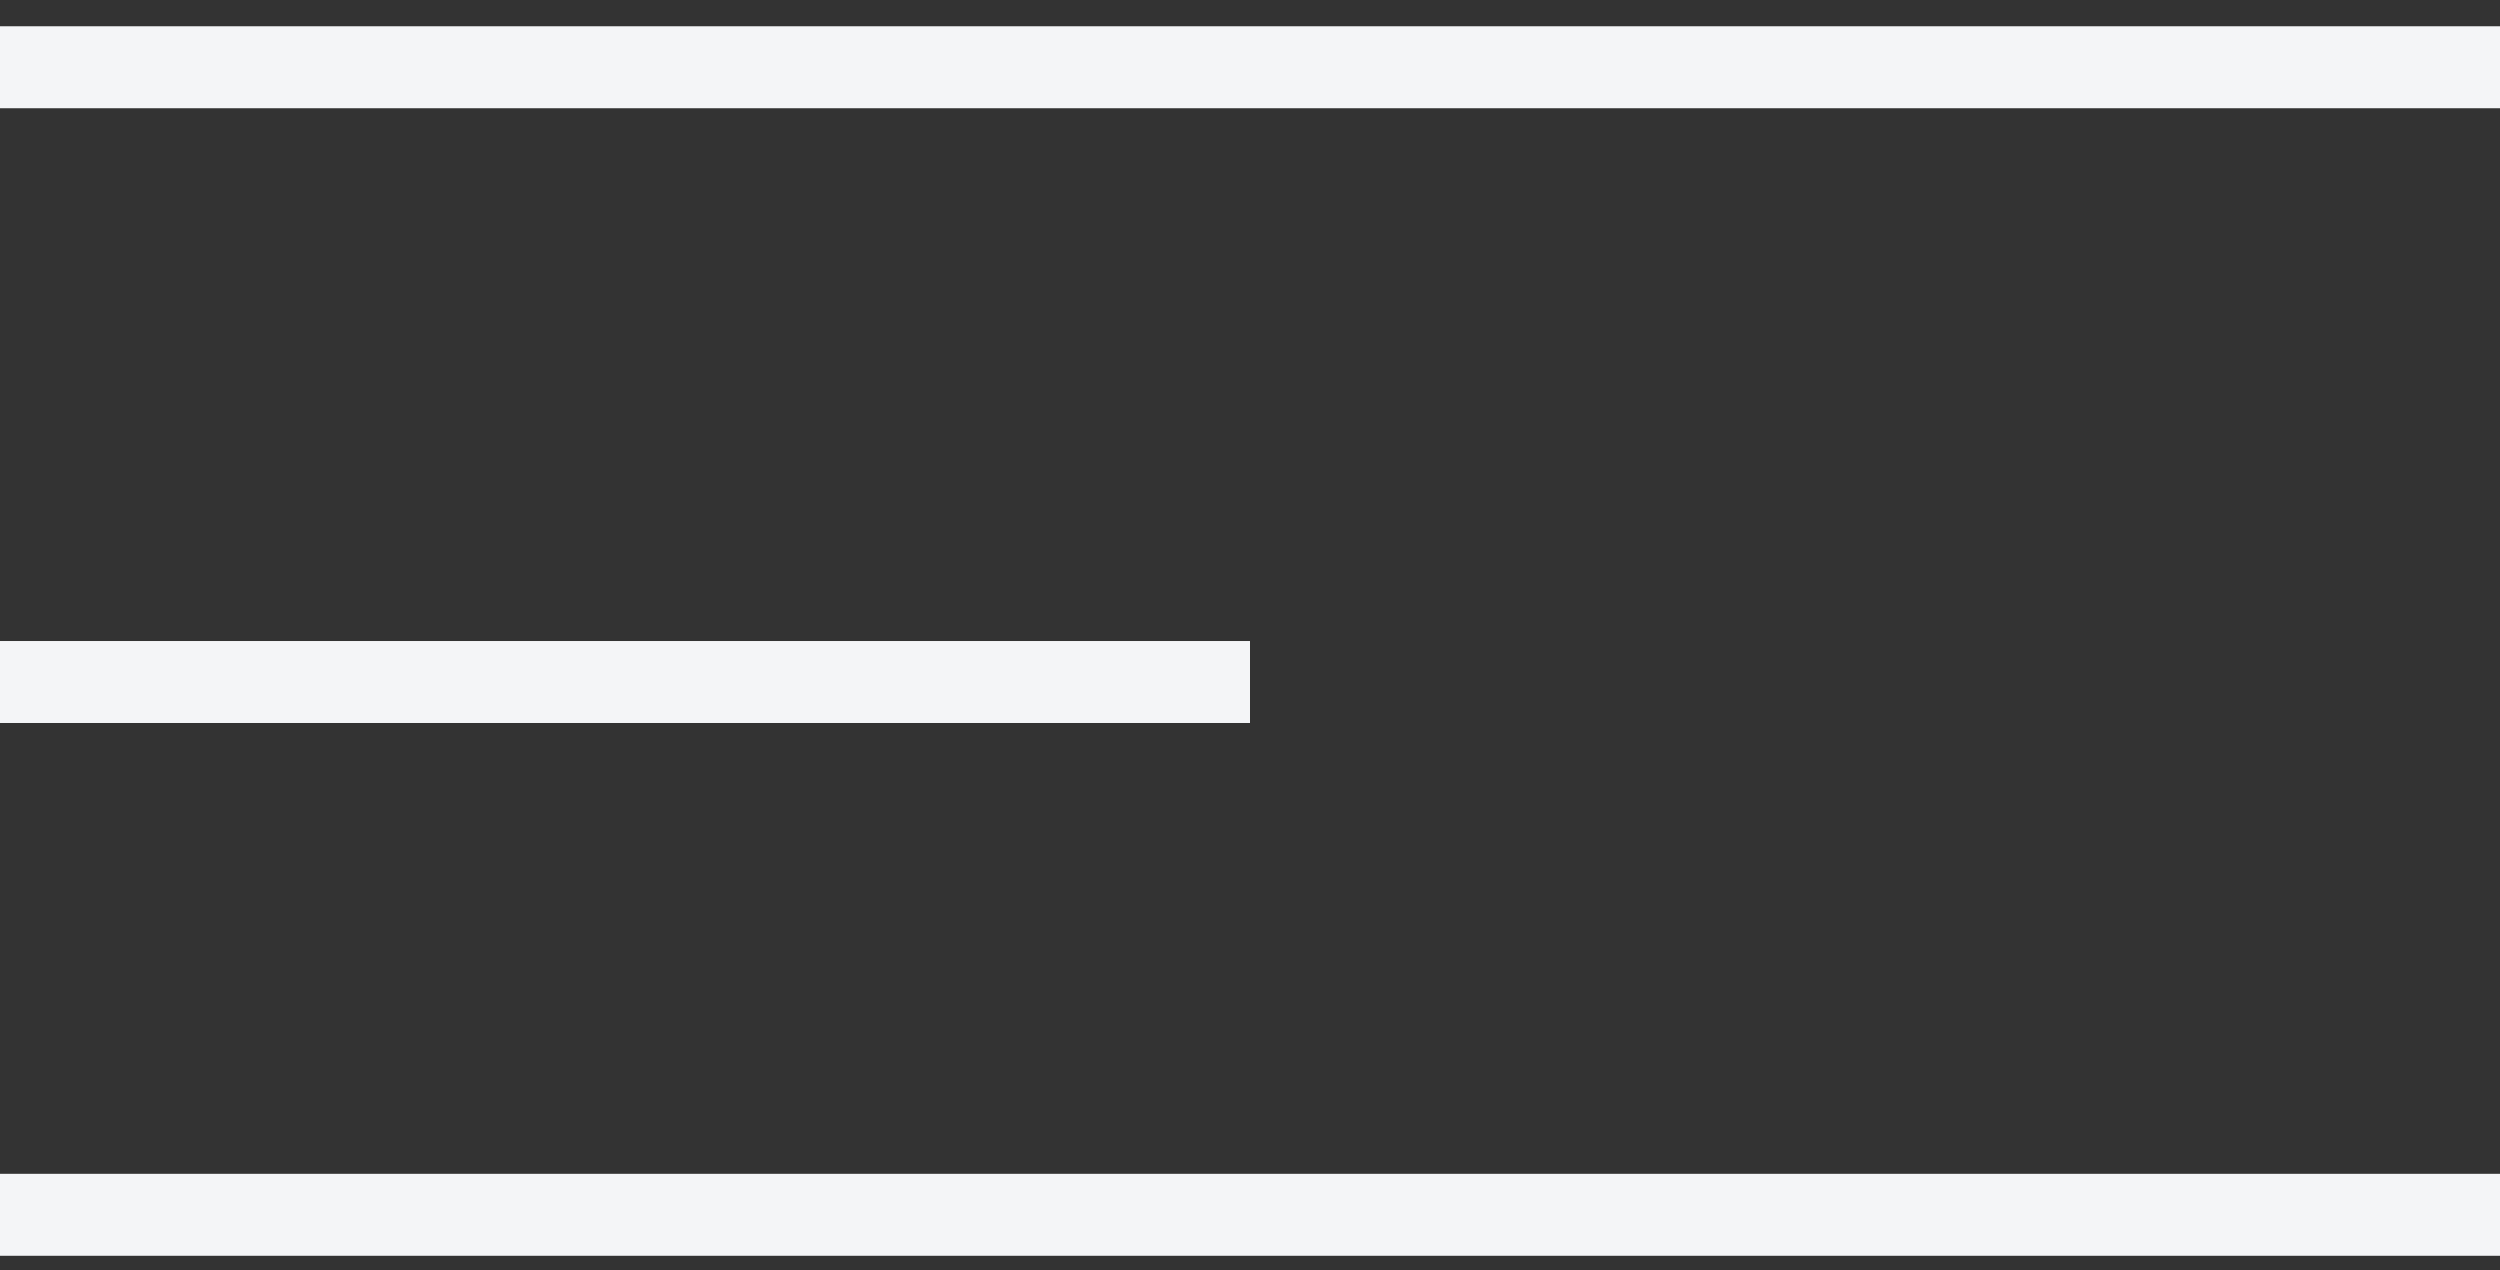 <?xml version="1.0" encoding="UTF-8"?> <svg xmlns="http://www.w3.org/2000/svg" width="61" height="31" viewBox="0 0 61 31" fill="none"><rect x="0" y="0" width="61" height="31" fill="#333333" stroke="none"/><line y1="1.641" x2="61" y2="1.641" stroke="#F4F5F7" stroke-width="2"></line><path d="M0 16.641H30.5" stroke="#F4F5F7" stroke-width="2"></path><line y1="29.641" x2="61" y2="29.641" stroke="#F4F5F7" stroke-width="2"></line></svg> 